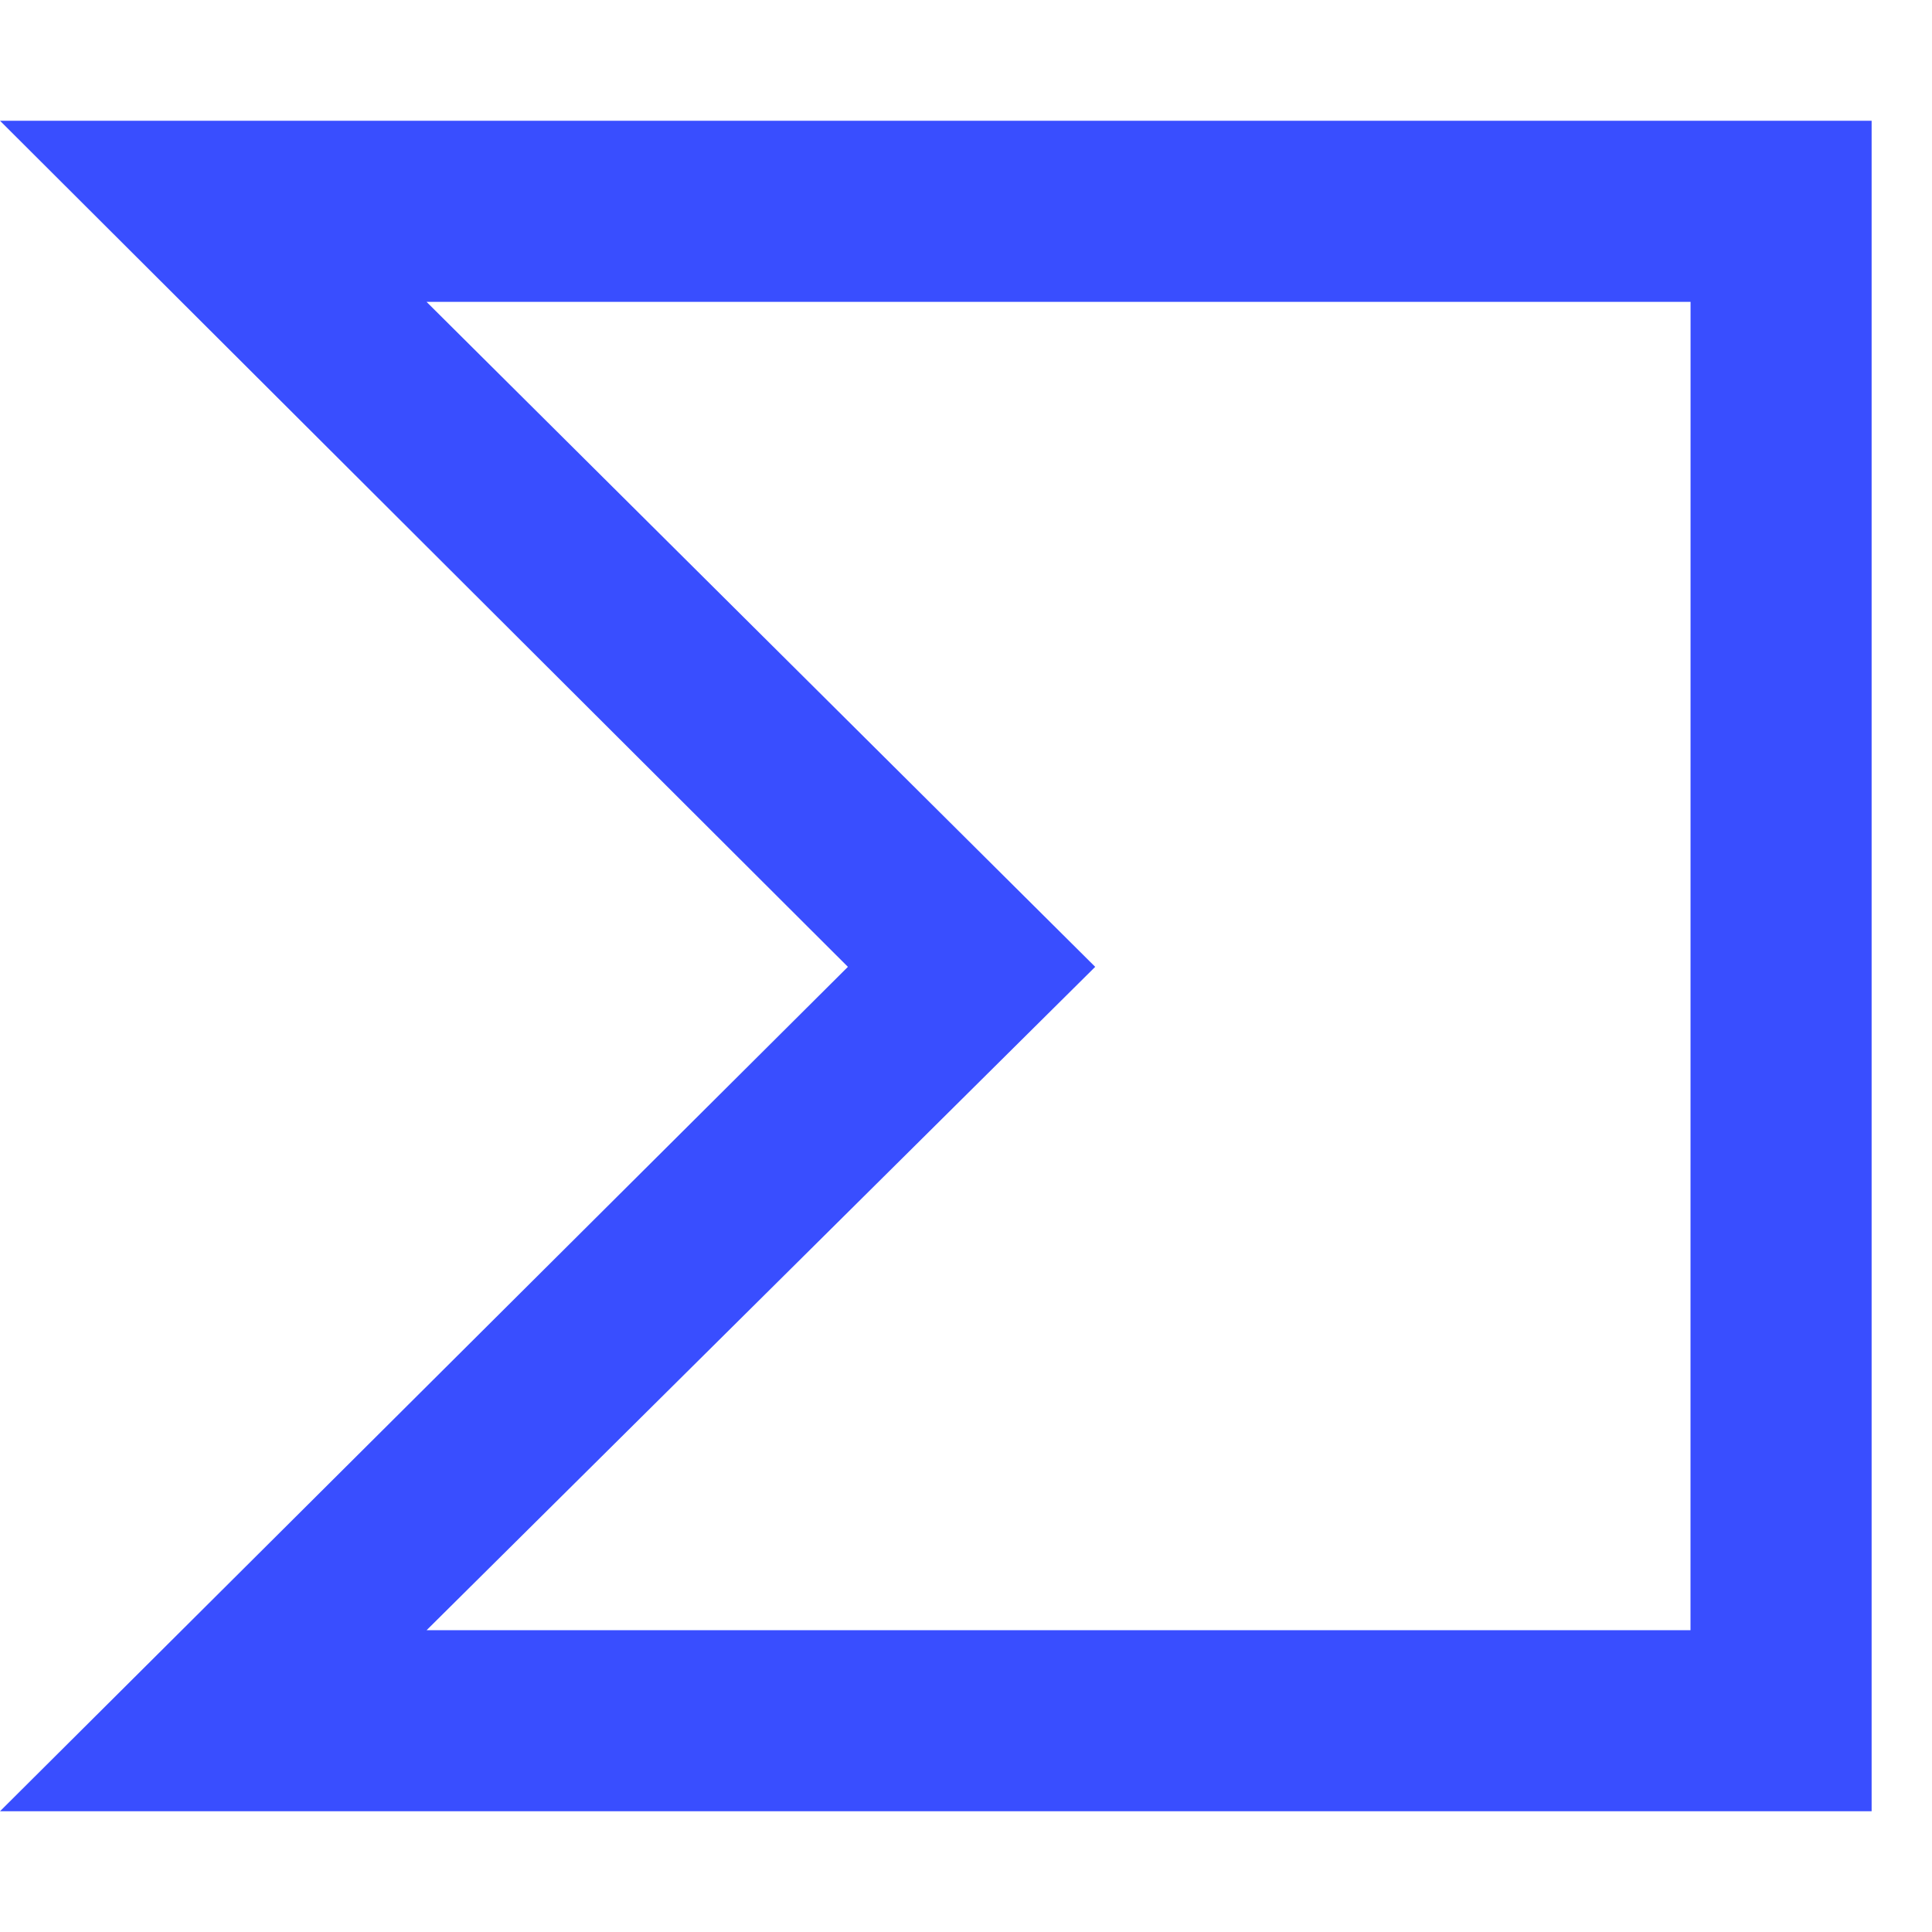 <?xml version="1.0" encoding="utf-8"?>
<svg xmlns="http://www.w3.org/2000/svg" width="32" height="32" fill="none" viewBox="0 0 32 32">
  <path fill="#394EFF" d="m0 2 14.044 14.014L0 30h31V2zm28 25.001H7.066L18.14 16.014 7.065 5h20.936z"/>
</svg>